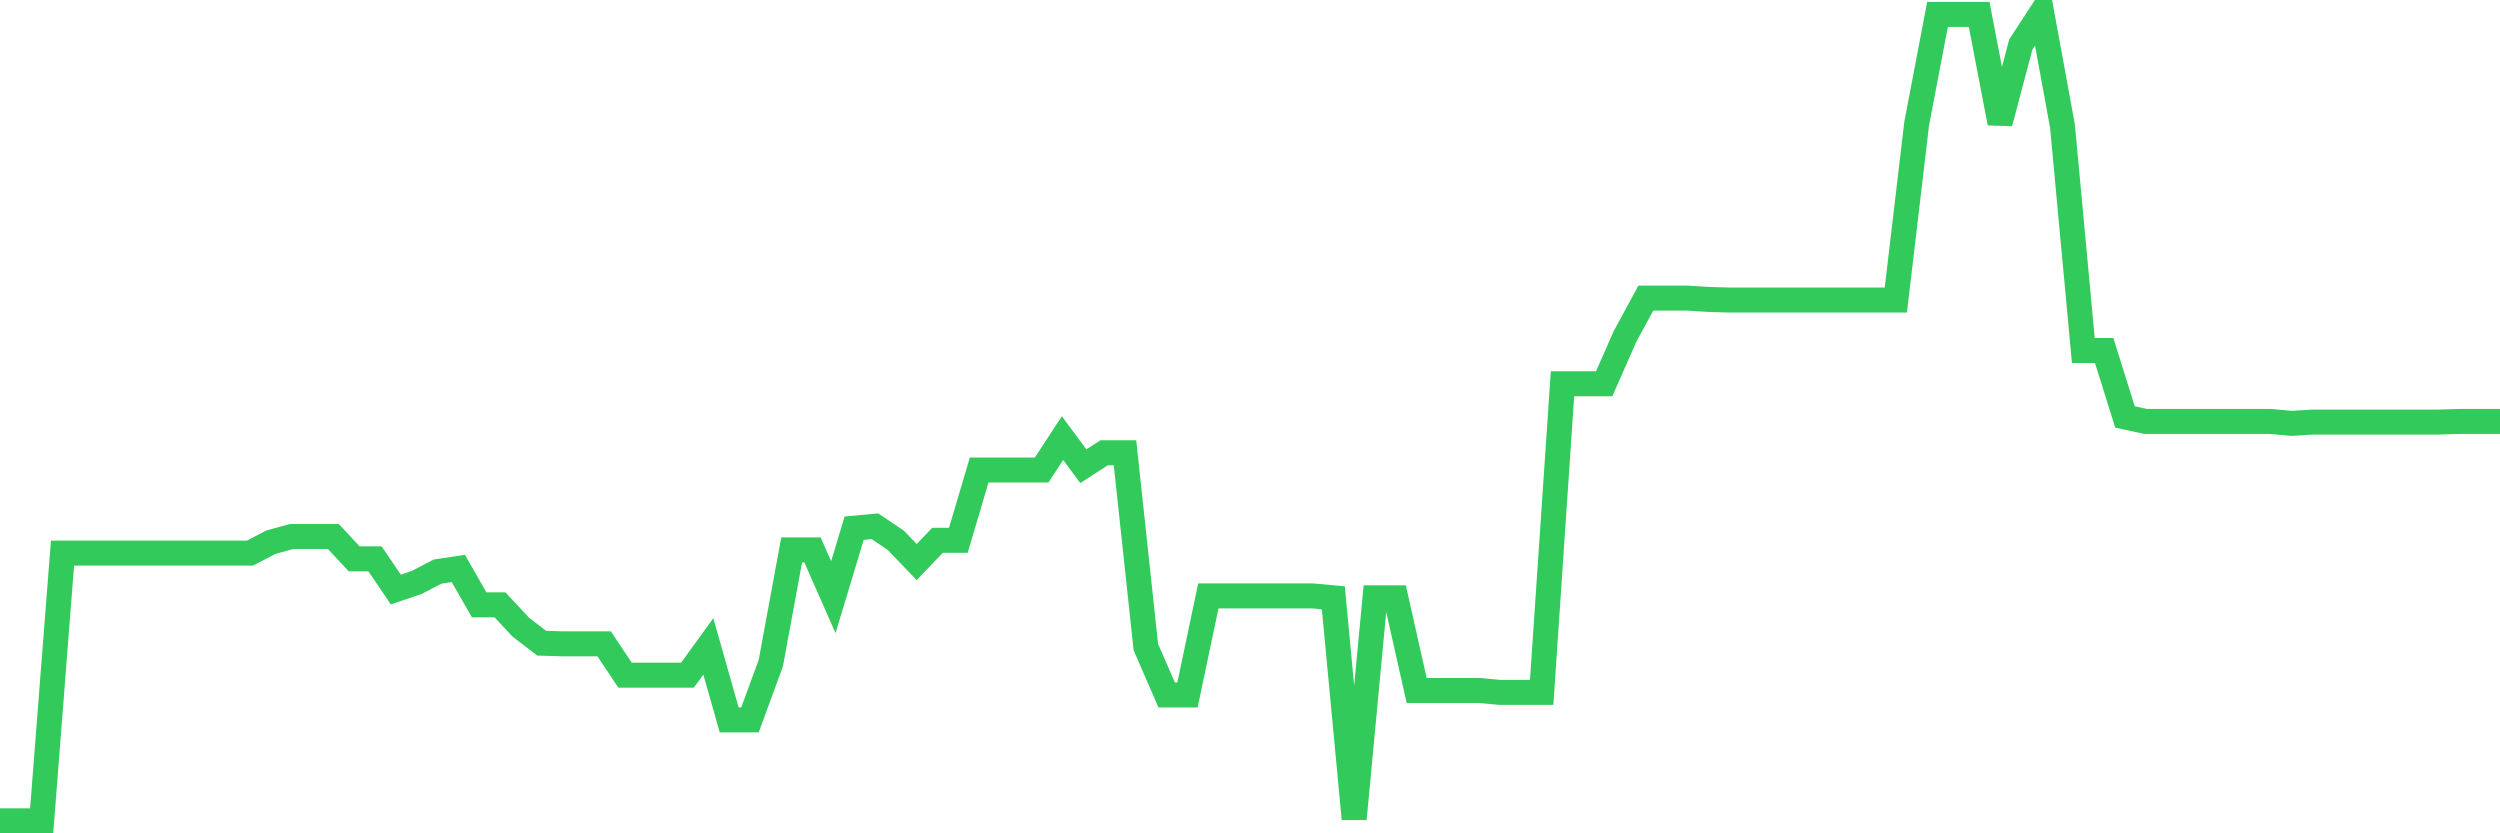 <svg
  xmlns="http://www.w3.org/2000/svg"
  xmlns:xlink="http://www.w3.org/1999/xlink"
  width="120"
  height="40"
  viewBox="0 0 120 40"
  preserveAspectRatio="none"
>
  <polyline
    points="0,39.4 1,39.4 2,39.4 3,26.548 4,26.548 5,26.548 6,26.548 7,26.548 8,26.548 9,26.548 10,26.548 11,26.548 12,26.548 13,26.027 14,25.751 15,25.751 16,25.751 17,26.825 18,26.825 19,28.297 20,27.959 21,27.438 22,27.285 23,29.033 24,29.033 25,30.106 26,30.873 27,30.904 28,30.904 29,30.904 30,32.407 31,32.407 32,32.407 33,32.407 34,31.027 35,34.554 36,34.554 37,31.824 38,26.395 39,26.395 40,28.665 41,25.352 42,25.26 43,25.935 44,26.978 45,25.935 46,25.935 47,22.561 48,22.561 49,22.561 50,22.561 51,21.028 52,22.377 53,21.733 54,21.733 55,31.057 56,33.358 57,33.358 58,28.603 59,28.603 60,28.603 61,28.603 62,28.603 63,28.603 64,28.695 65,39.308 66,28.695 67,28.695 68,33.143 69,33.143 70,33.143 71,33.143 72,33.235 73,33.235 74,33.235 75,18.42 76,18.42 77,18.42 78,16.151 79,14.31 80,14.31 81,14.31 82,14.372 83,14.402 84,14.402 85,14.402 86,14.402 87,14.402 88,14.402 89,14.402 90,14.402 91,14.402 92,5.937 93,0.692 94,0.692 95,0.692 96,5.906 97,2.134 98,0.6 99,6.06 100,16.825 101,16.825 102,20.015 103,20.23 104,20.23 105,20.23 106,20.23 107,20.23 108,20.23 109,20.23 110,20.322 111,20.261 112,20.261 113,20.261 114,20.261 115,20.261 116,20.261 117,20.261 118,20.23 119,20.23 120,20.23"
    fill="none"
    stroke="#32ca5b"
    stroke-width="1.2"
  >
  </polyline>
</svg>